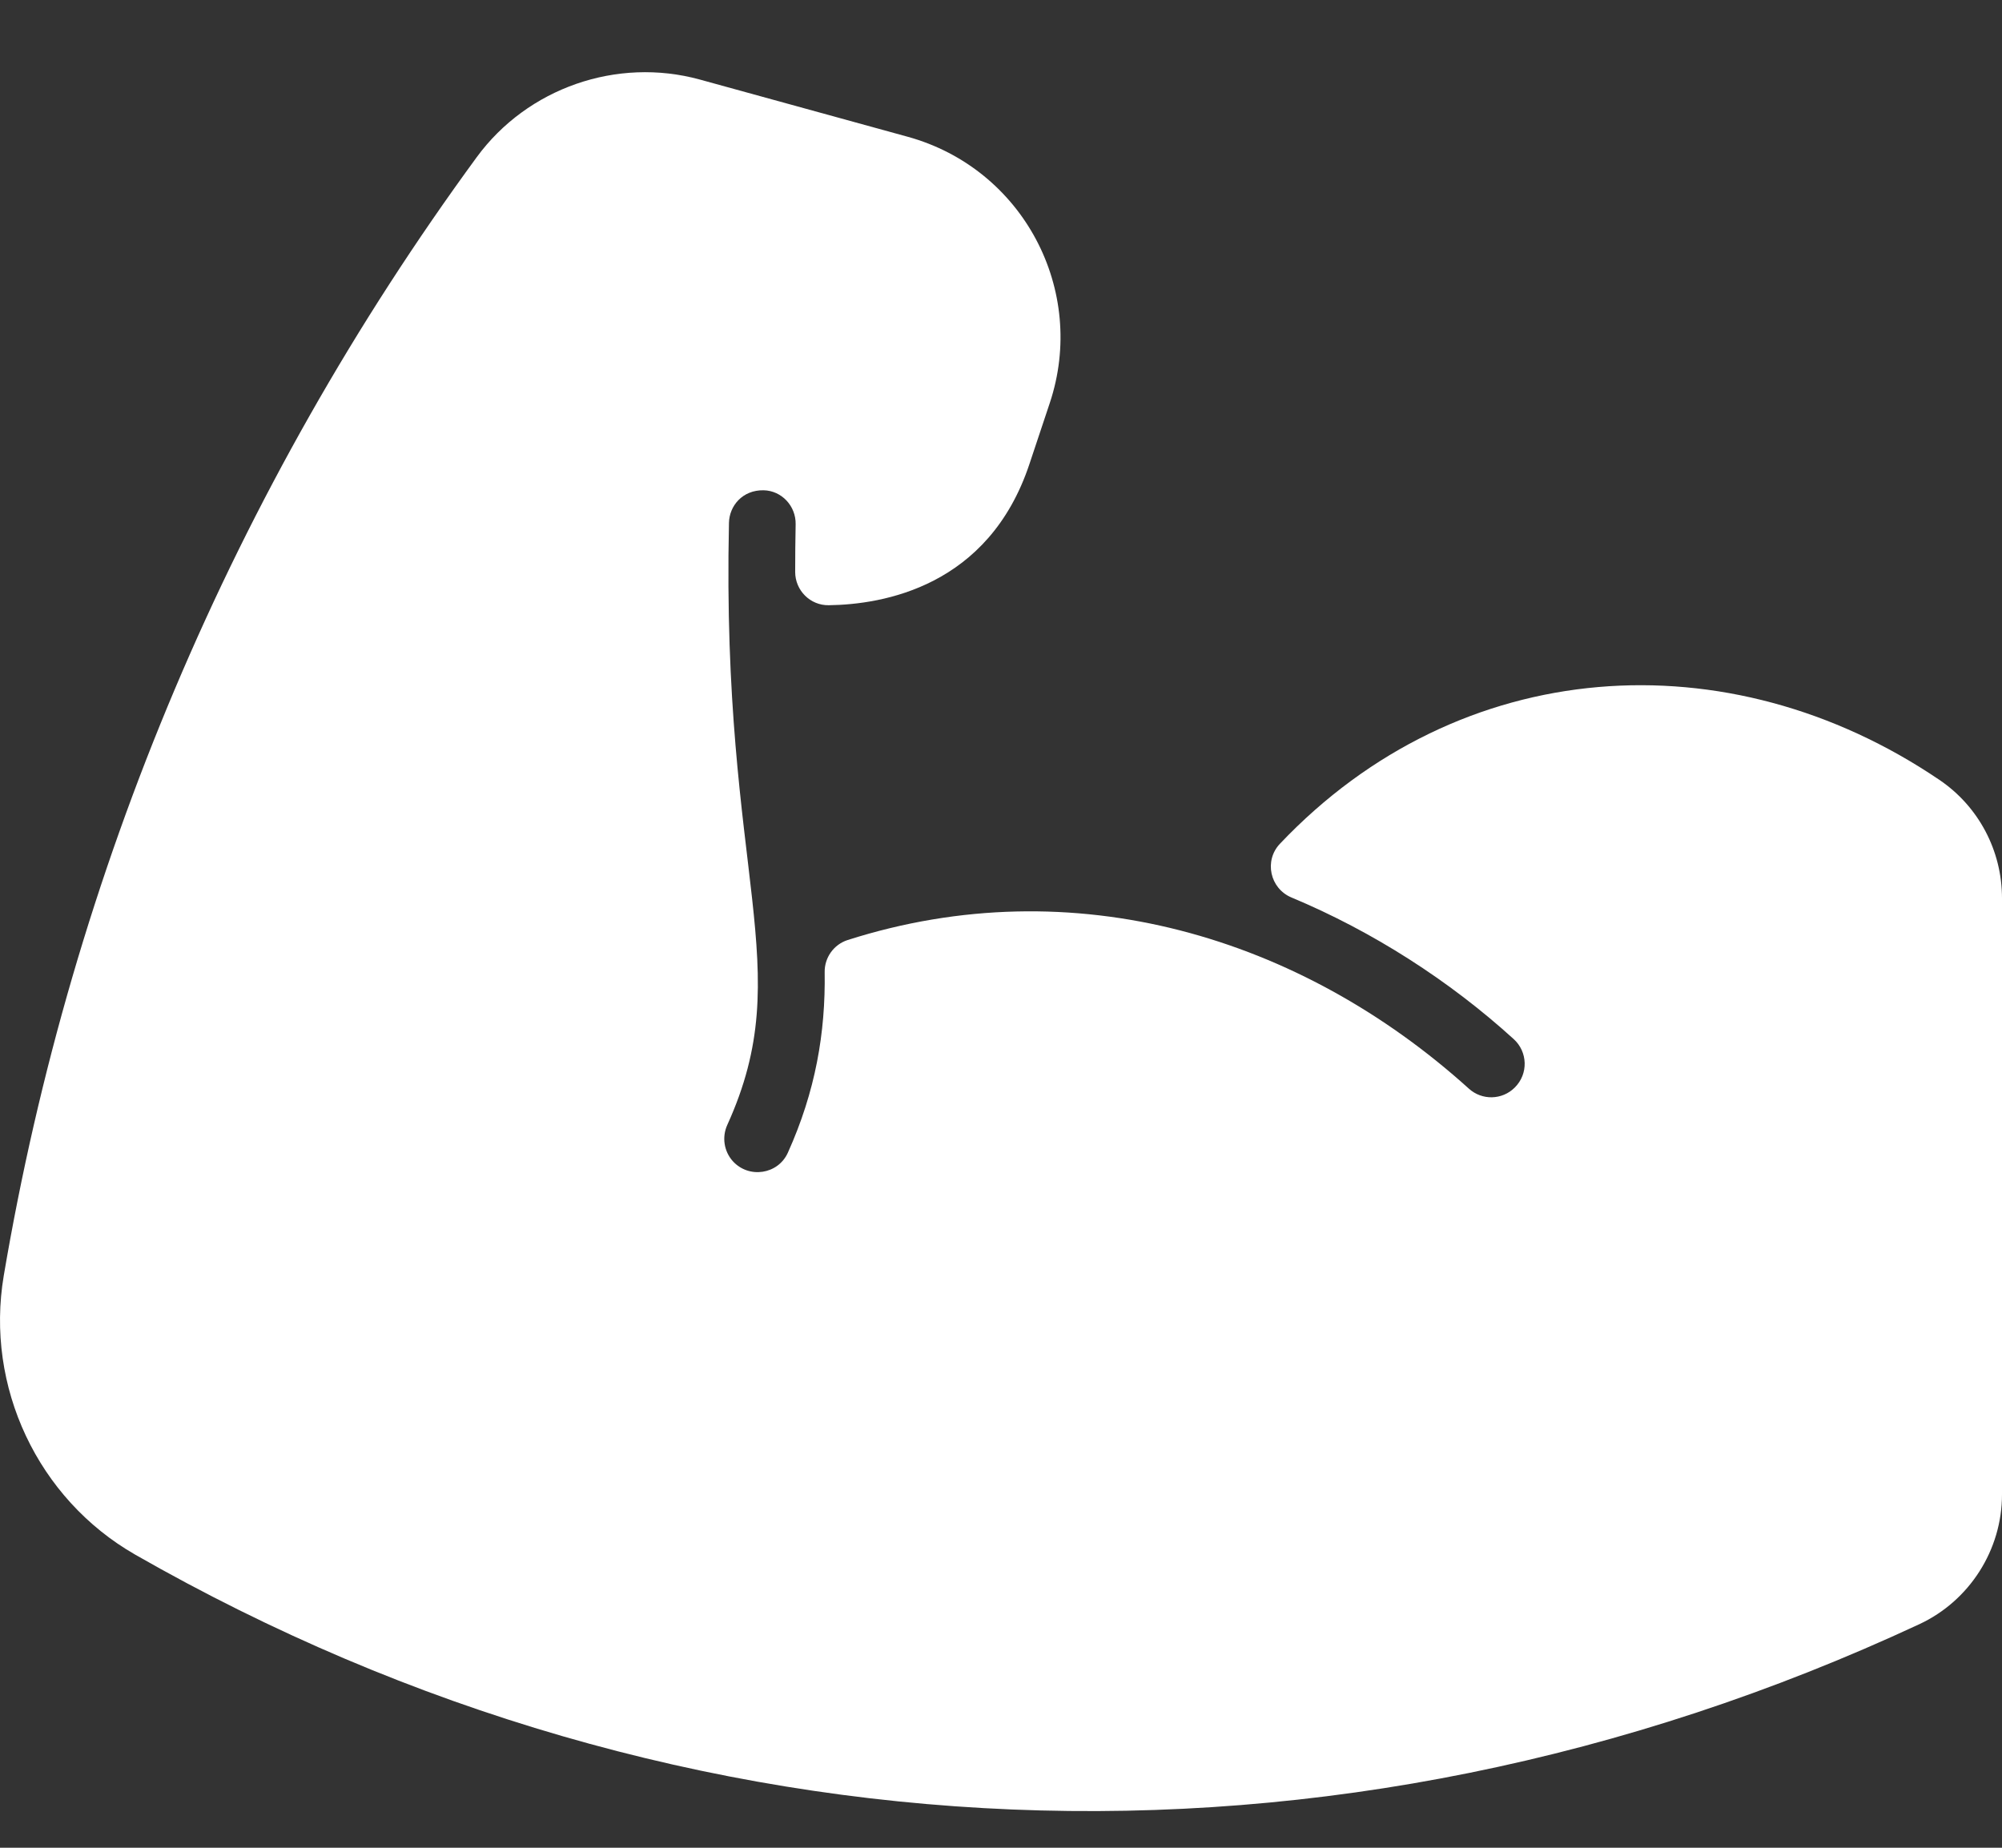 <svg width="26" height="24" viewBox="0 0 26 24" fill="none" xmlns="http://www.w3.org/2000/svg">
<rect x="0" y="0" width="26" height="24" fill="#333333" stroke="none"/>
<path d="M9.516 15.081C9.402 14.953 9.374 14.769 9.445 14.612C10.376 12.564 9.366 11.418 9.467 6.792C9.471 6.572 9.642 6.363 9.917 6.368C10.153 6.373 10.338 6.574 10.333 6.81C10.329 7.016 10.327 7.222 10.327 7.429C10.327 7.669 10.523 7.865 10.763 7.861C11.468 7.852 12.839 7.62 13.369 6.028L13.633 5.236C14.122 3.771 13.287 2.189 11.787 1.776L9.088 1.033C8.013 0.738 6.849 1.143 6.191 2.042C3.034 6.355 0.939 11.315 0.049 16.568C-0.195 18.012 0.491 19.468 1.756 20.193C8.864 24.259 17.291 24.653 24.927 21.096C25.579 20.792 26 20.131 26 19.411V11.667C26 11.049 25.696 10.474 25.186 10.129C22.447 8.273 18.959 8.495 16.622 10.96C16.414 11.18 16.493 11.54 16.772 11.657C17.828 12.098 18.826 12.739 19.659 13.497C19.84 13.662 19.852 13.947 19.672 14.126C19.509 14.289 19.247 14.295 19.076 14.14C16.894 12.169 13.943 11.273 11.008 12.21C10.828 12.268 10.707 12.438 10.71 12.627C10.722 13.414 10.591 14.175 10.232 14.972C10.104 15.256 9.724 15.312 9.516 15.081Z" fill="white"/>
</svg>
